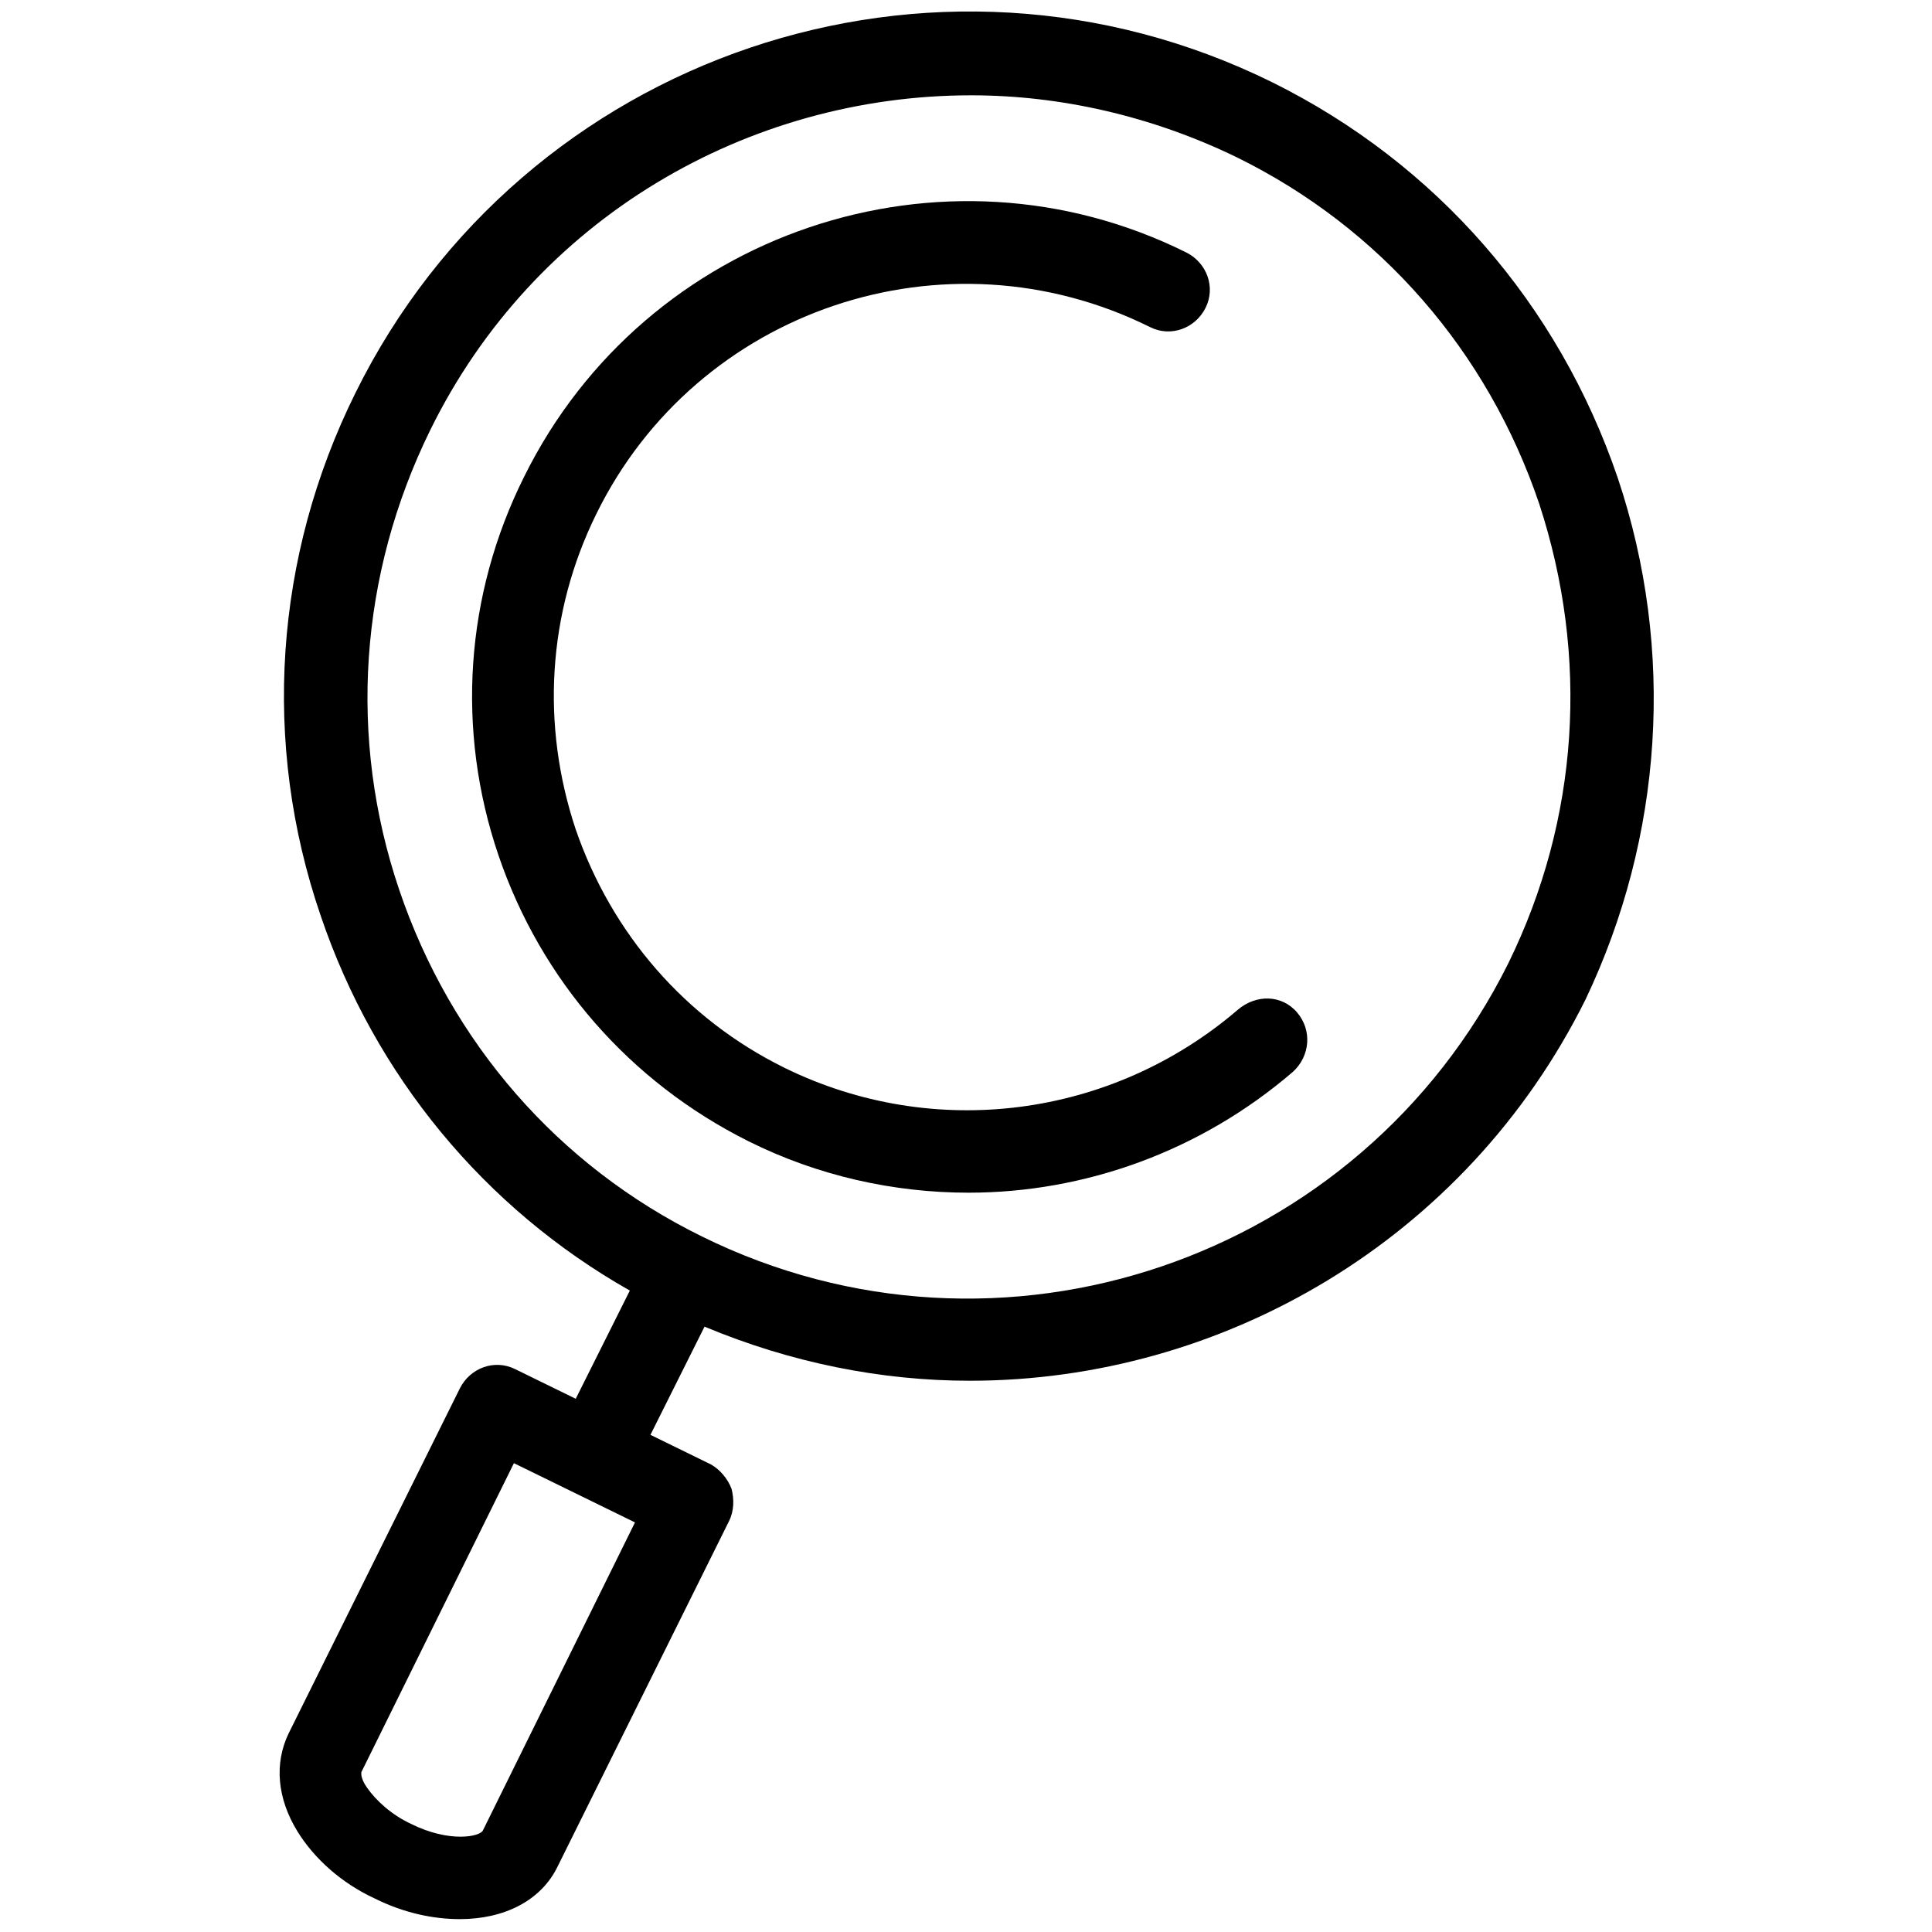 <?xml version="1.0" encoding="UTF-8"?>
<!-- Generator: Adobe Illustrator 27.0.0, SVG Export Plug-In . SVG Version: 6.00 Build 0)  -->
<svg xmlns="http://www.w3.org/2000/svg" xmlns:xlink="http://www.w3.org/1999/xlink" version="1.1" id="Layer_1" x="0px" y="0px" width="150px" height="150px" viewBox="0 0 150 150" style="enable-background:new 0 0 150 150;" xml:space="preserve">
<g>
	<path d="M125.6,37.1C121,23.6,111.5,12.7,98.8,6.4c-26.3-13-58.2-2.2-71.2,24.1c-6.3,12.7-7.3,27.2-2.7,40.6   c4.2,12.4,12.7,22.7,24,29.1l-4.2,8.4l-4.7-2.3c-1.6-0.8-3.5-0.1-4.3,1.5l-13.3,26.8c-1.1,2.3-0.9,5,0.7,7.6c1.3,2.1,3.4,4,6,5.2   c2.2,1.1,4.5,1.6,6.6,1.6c3.4,0,6.3-1.4,7.6-4.1l13.3-26.8c0.4-0.8,0.4-1.7,0.2-2.5c-0.3-0.8-0.9-1.5-1.6-1.9l-4.7-2.3l4.2-8.4   c6.7,2.8,13.7,4.2,20.6,4.2c19.6,0,38.5-10.9,47.8-29.6C129.1,65,130.1,50.5,125.6,37.1z M37.5,142.1c-0.2,0.5-2.6,1-5.6-0.5   c0,0,0,0,0,0c-1.5-0.7-2.7-1.8-3.4-2.8c-0.5-0.7-0.5-1.2-0.4-1.3l11.8-23.9l4.7,2.3c0,0,0,0,0,0c0,0,0,0,0,0l4.7,2.3L37.5,142.1z    M117.1,74.8C105.6,97.9,77.6,107.4,54.5,96c-11.2-5.5-19.5-15.1-23.5-26.9s-3.1-24.5,2.4-35.7c8.1-16.5,24.7-26,42-26   c6.9,0,14,1.6,20.6,4.8c11.2,5.5,19.5,15.1,23.5,26.9C123.4,51,122.6,63.6,117.1,74.8z"></path>
	<path d="M96.1,78.4c-9.8,8.4-23.6,10.2-35.2,4.5c-7.7-3.8-13.4-10.4-16.2-18.5c-2.7-8.1-2.2-16.8,1.6-24.5   c7.8-15.9,27.1-22.4,43-14.5c1.6,0.8,3.5,0.1,4.3-1.5c0.8-1.6,0.1-3.5-1.5-4.3C73.2,10.2,50.1,18,40.7,37c-4.6,9.2-5.3,19.7-2,29.4   s10.2,17.6,19.4,22.2c5.4,2.7,11.3,4,17.1,4c9,0,18-3.2,25.2-9.4c1.3-1.2,1.5-3.2,0.3-4.6S97.5,77.2,96.1,78.4z"></path>
</g>
</svg>
